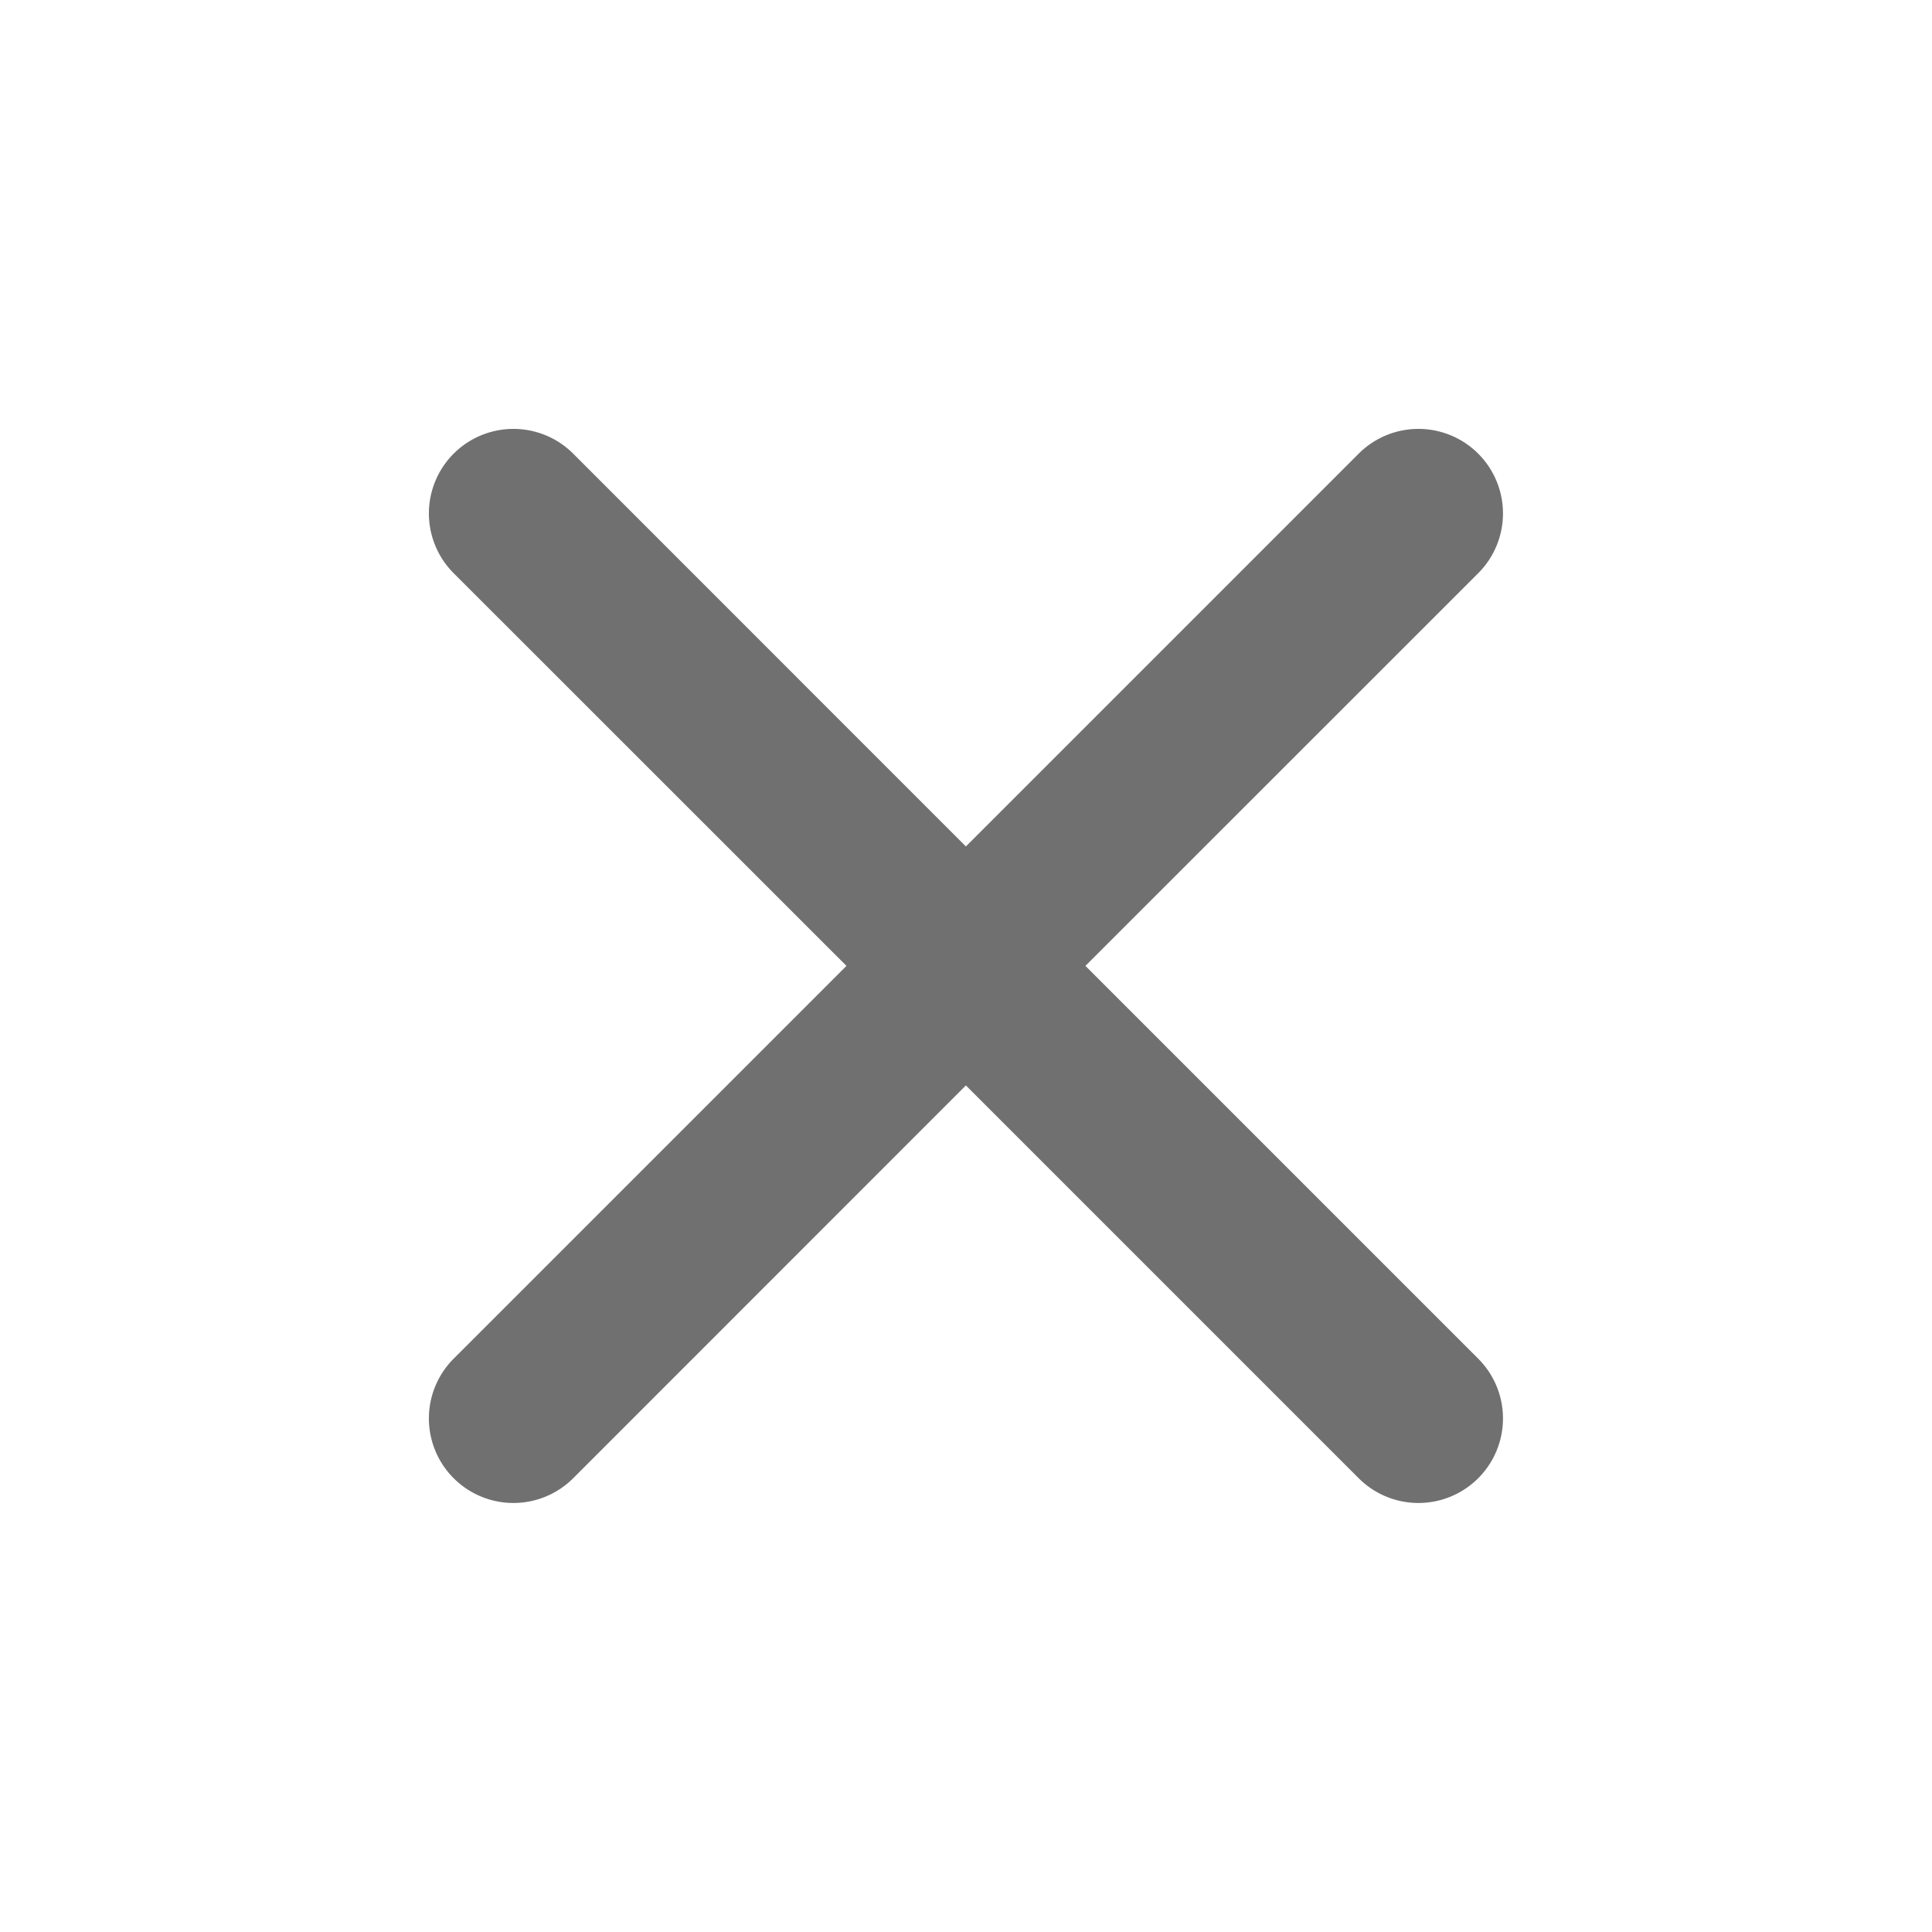 <?xml version="1.0" standalone="no"?><!DOCTYPE svg PUBLIC "-//W3C//DTD SVG 1.1//EN" "http://www.w3.org/Graphics/SVG/1.1/DTD/svg11.dtd"><svg class="icon" width="200px" height="200.00px" viewBox="0 0 1024 1024" version="1.1" xmlns="http://www.w3.org/2000/svg"><path fill="#707070" d="M575.296 511.936l208.192-208.128a44.8 44.8 0 0 0-63.36-63.36L511.936 448.64 303.808 240.448a44.8 44.8 0 0 0-63.36 63.36L448.64 511.936l-208.192 208.192a44.8 44.8 0 0 0 63.36 63.36l208.128-208.192 208.192 208.192a44.8 44.8 0 0 0 63.36-63.36L575.296 511.936z" /></svg>